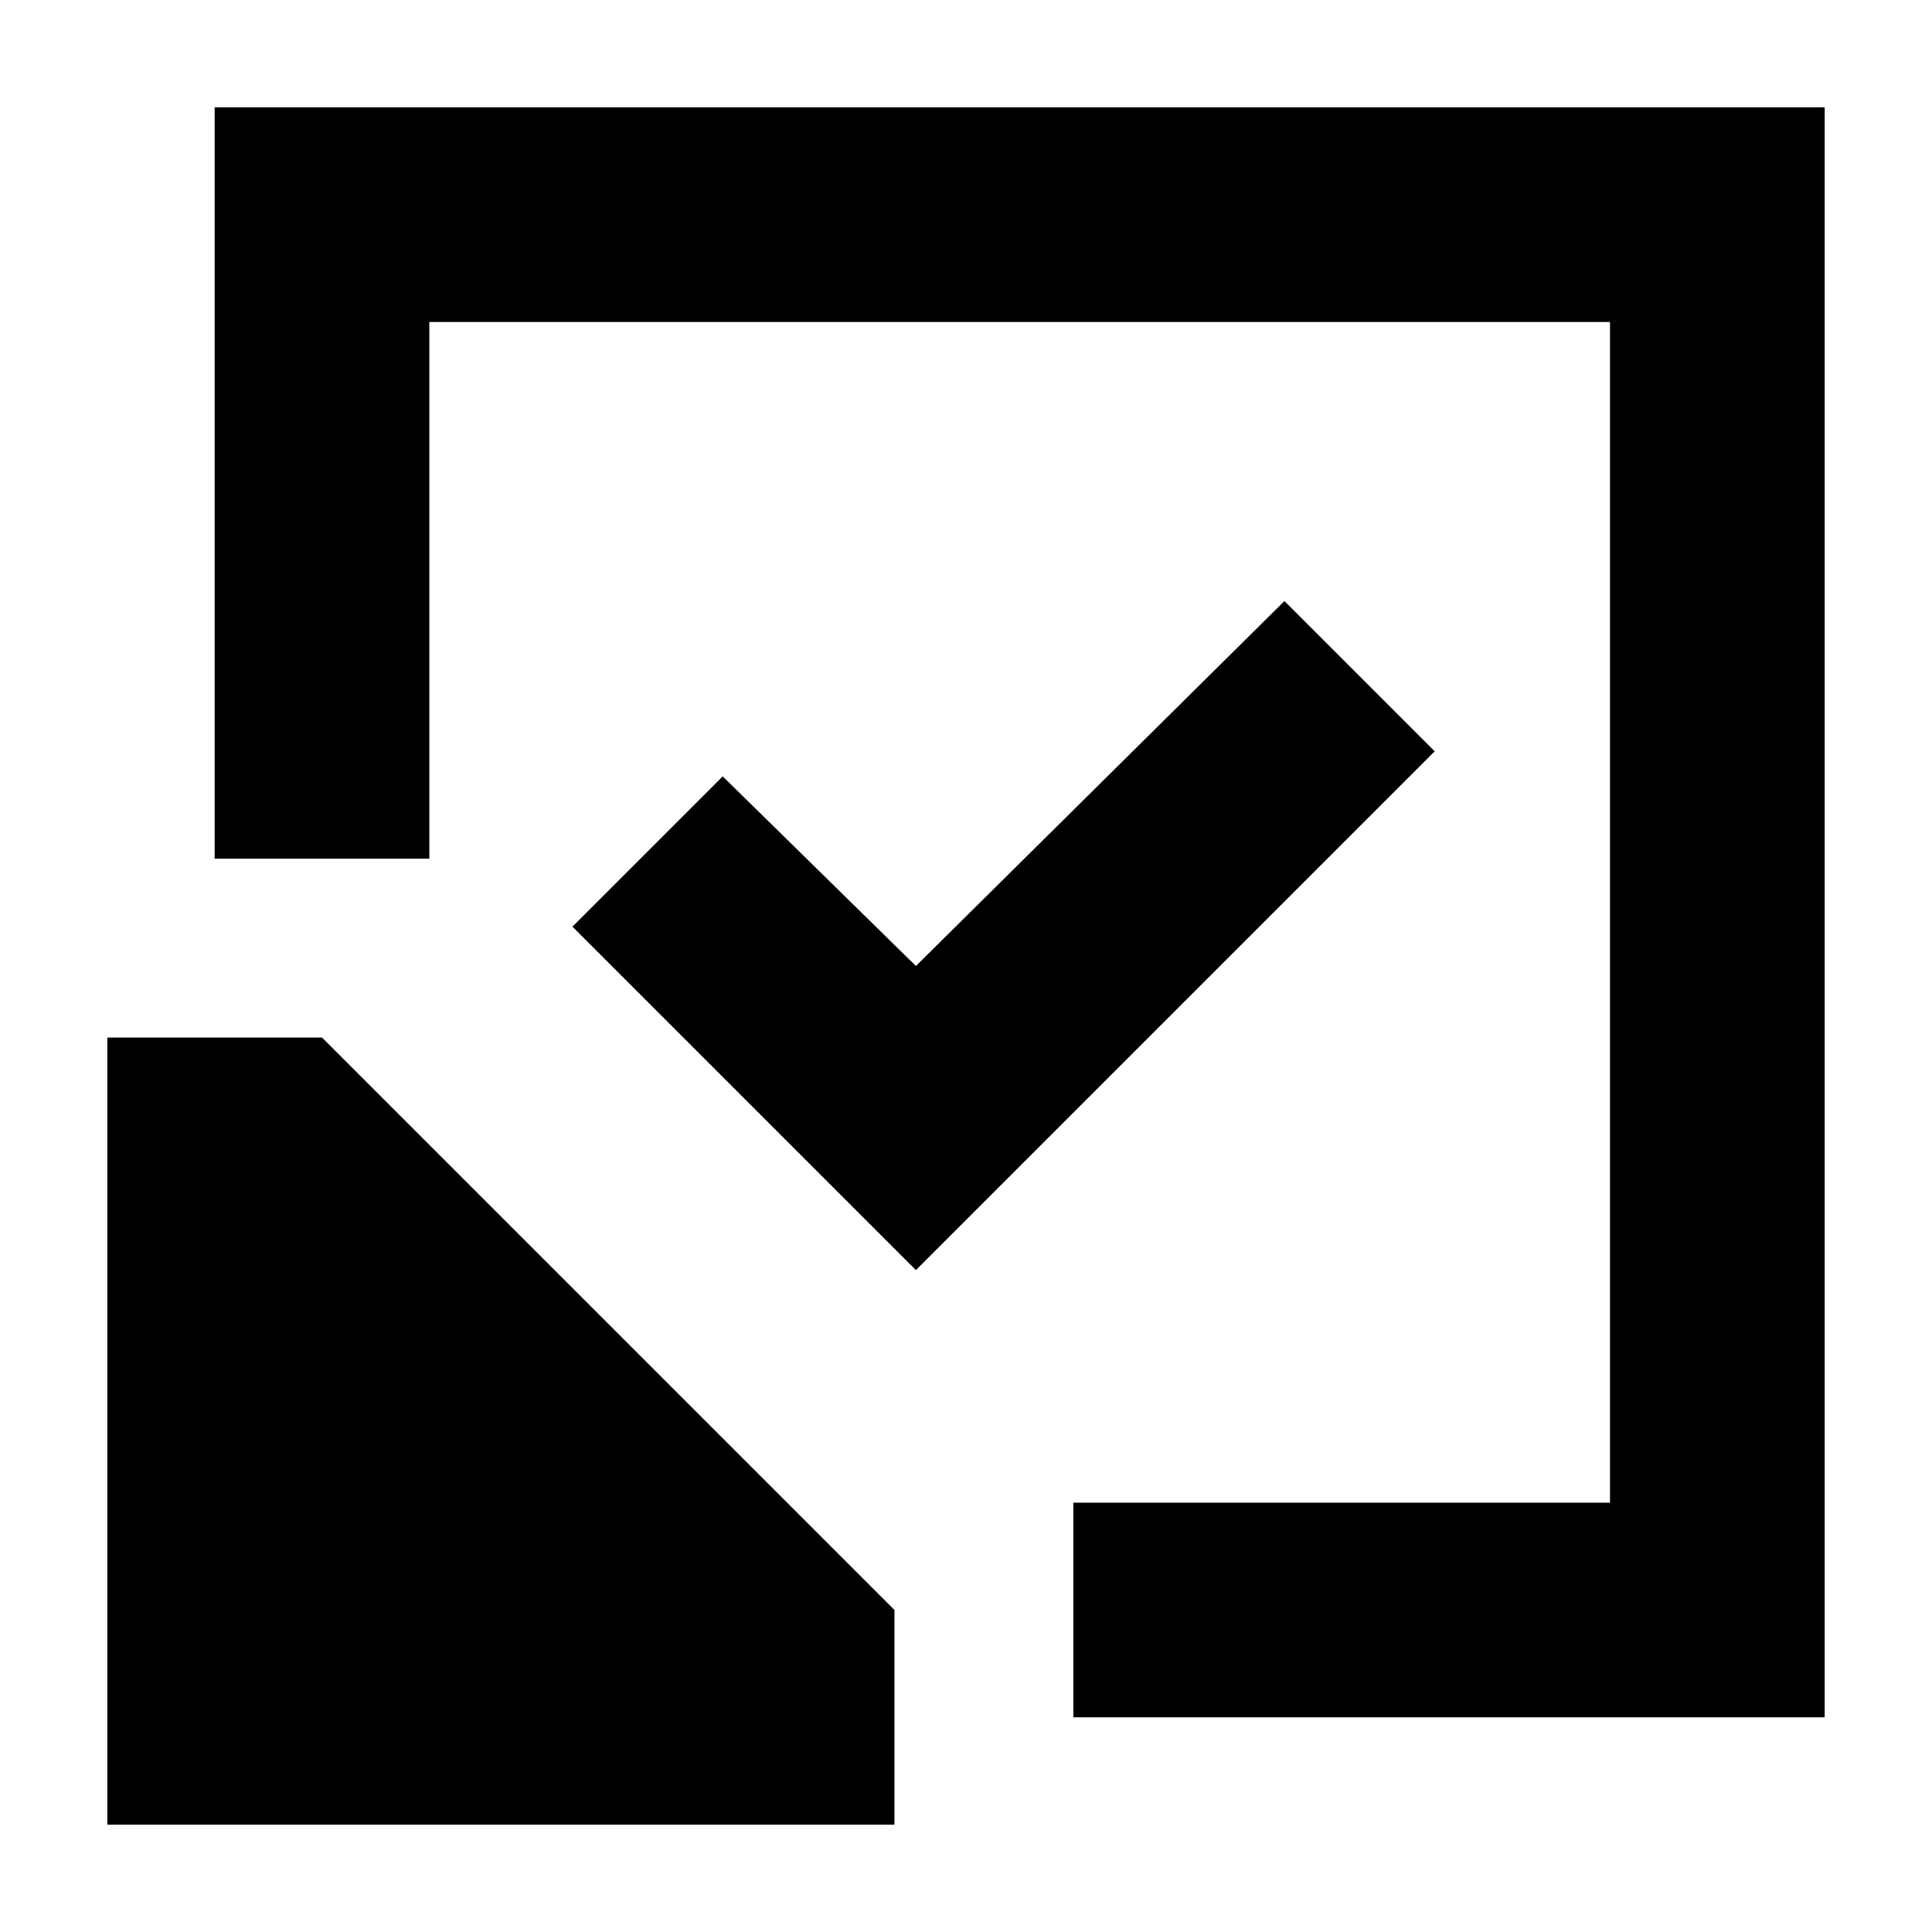<svg xmlns="http://www.w3.org/2000/svg" viewBox="0 0 54 54" xml:space="preserve"><g fill="#00000"><path d="M32 46v-2h15V7H10v15H8V5h41v41z"/><path d="M51 3H6v21h6V9h33v33H30v6h21V3zM5 49V31h3.2L23 45.8V49z"/><path d="M7.3 33 21 46.6v.4H7V33h.3M9 29H3v22h22v-6L9 29zm31.1-8-4.2-4.2L25.6 27l-5.4-5.3-4.2 4.2 9.6 9.6L40.1 21z"/></g></svg>